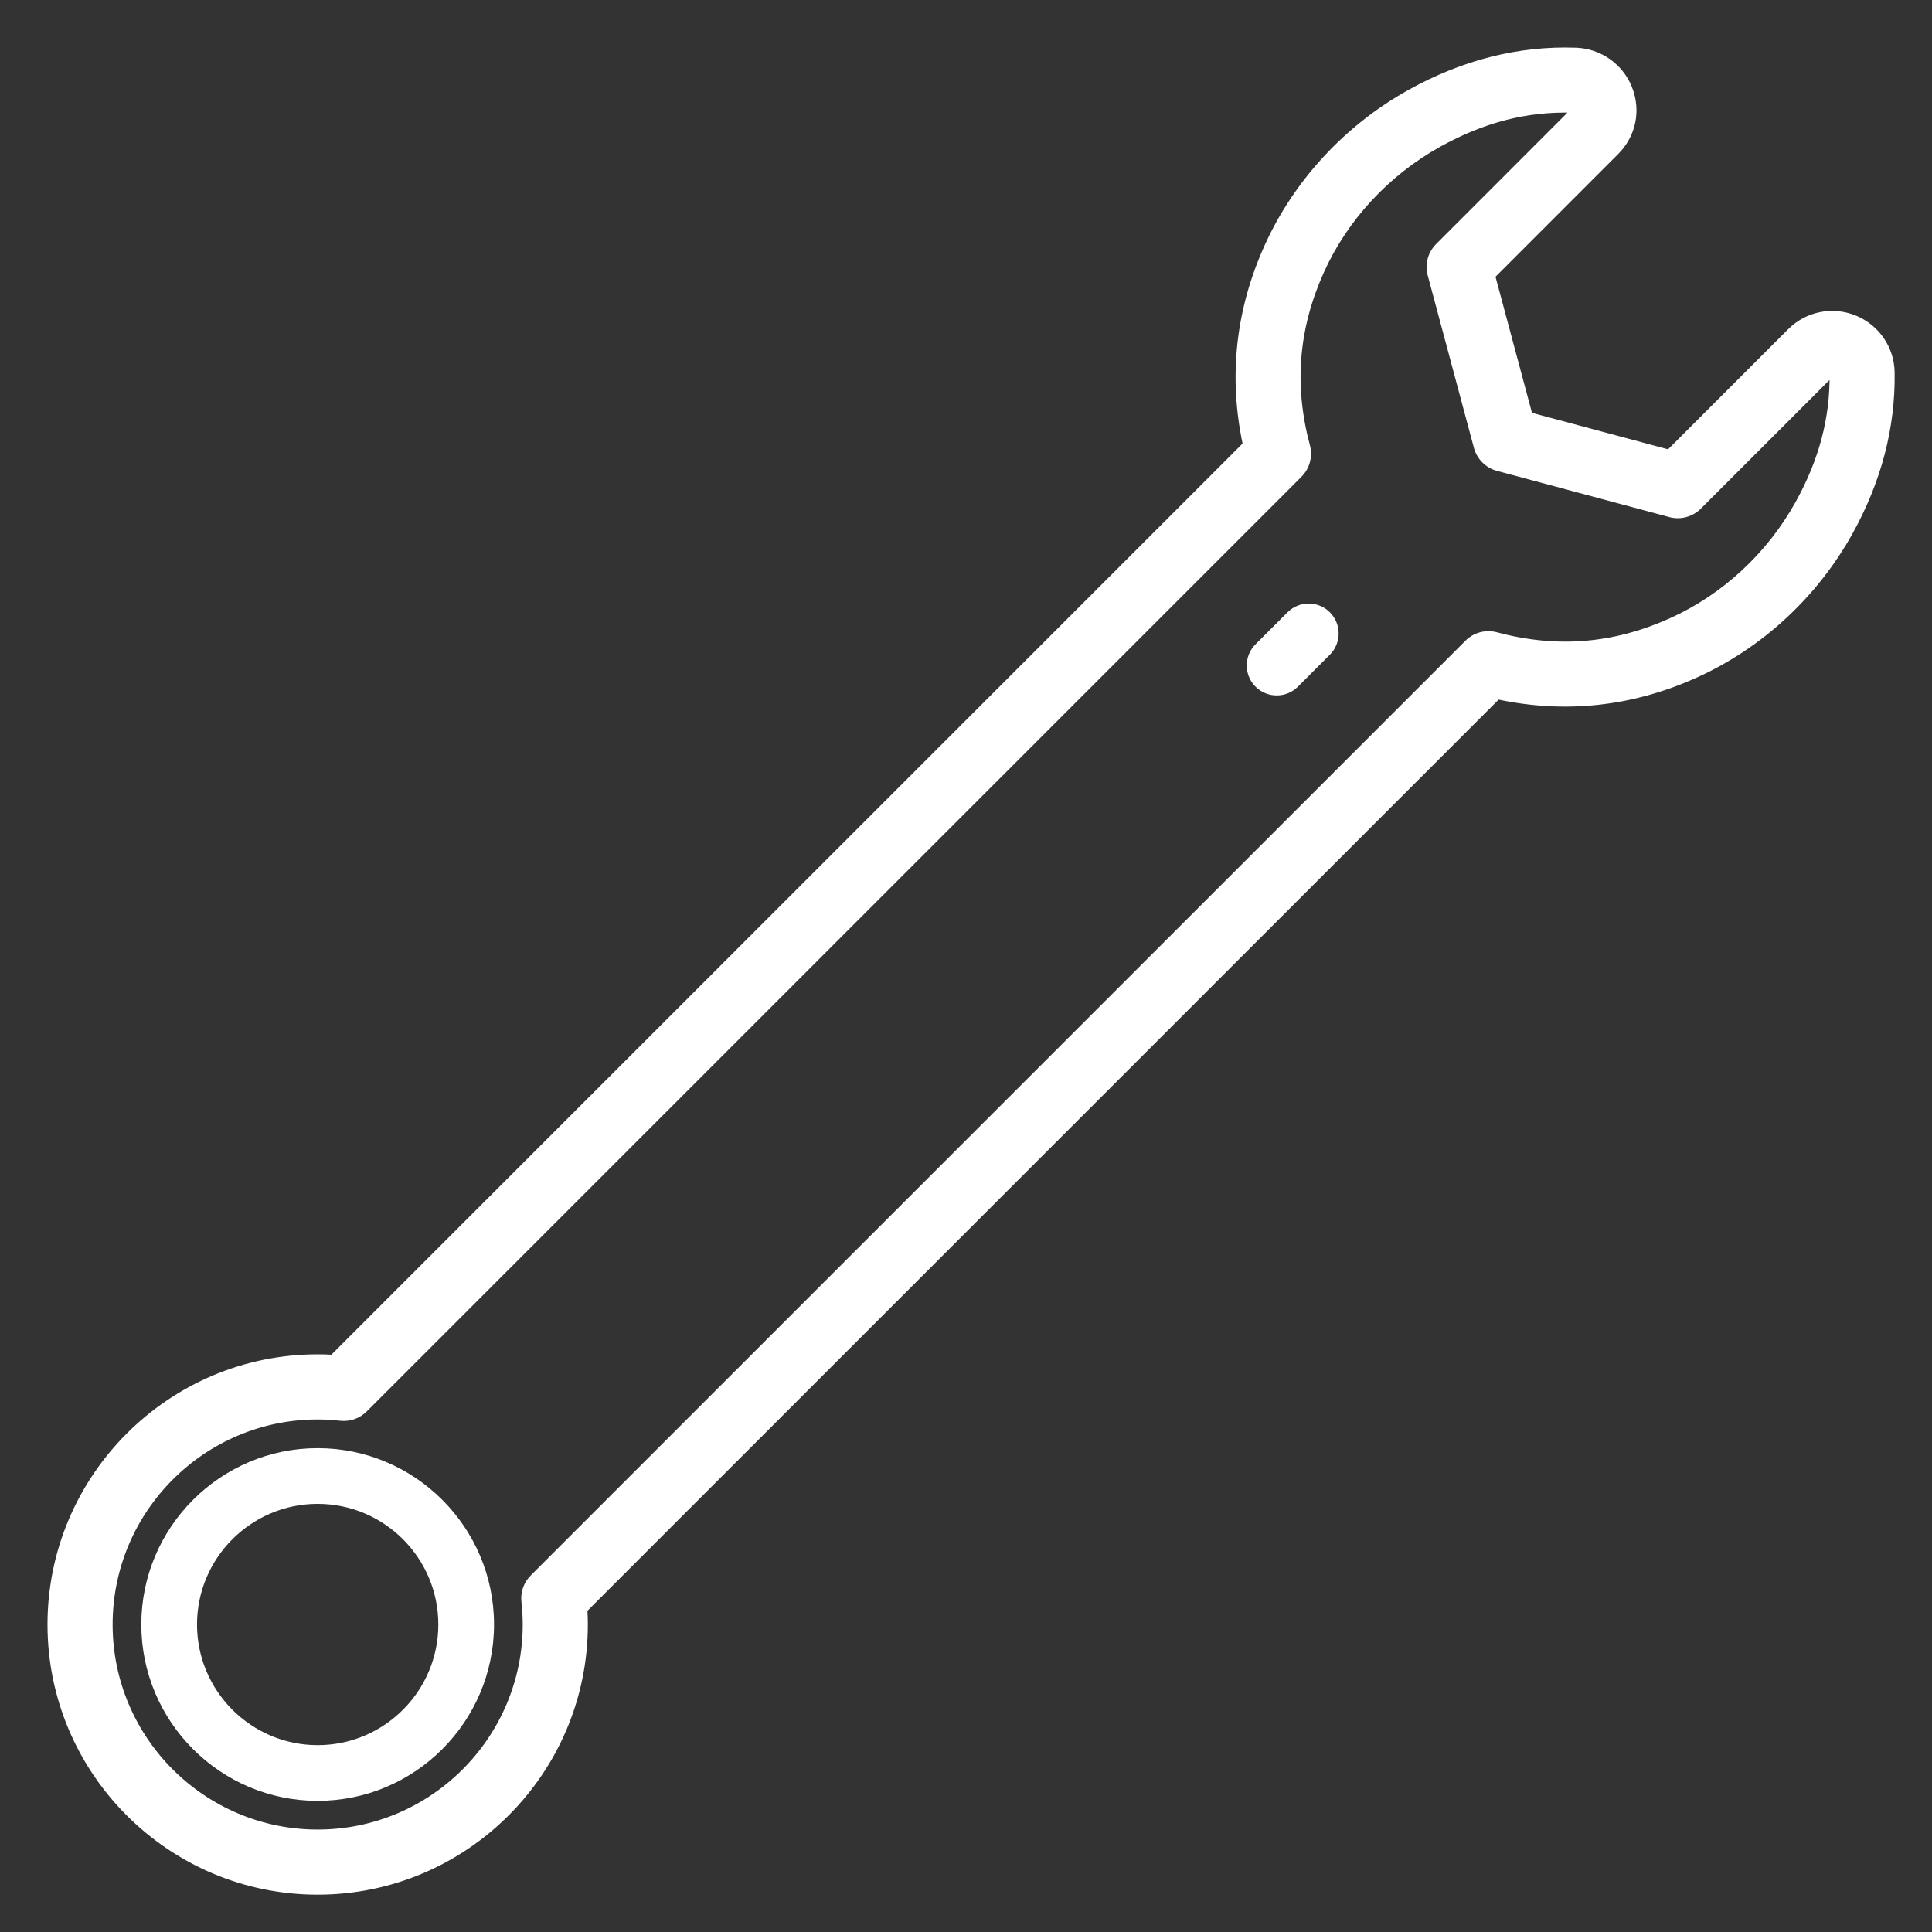 <svg width="41" height="41" viewBox="0 0 41 41" fill="none" xmlns="http://www.w3.org/2000/svg">
<rect x="0" y="0" width="41" height="41" fill="#333333" stroke="none"/>
<path d="M27.323 12.994L26.644 13.673C26.396 13.921 26.396 14.324 26.644 14.572C26.768 14.696 26.931 14.758 27.094 14.758C27.257 14.758 27.419 14.696 27.544 14.572L28.222 13.894C28.47 13.645 28.47 13.243 28.222 12.994C27.974 12.746 27.571 12.746 27.323 12.994Z" fill="white"/>
<path d="M31.753 13.466L31.753 13.466C31.532 13.407 31.296 13.47 31.135 13.632L31.169 13.666L31.135 13.632L11.299 33.468C11.161 33.605 11.094 33.797 11.115 33.99C11.134 34.163 11.143 34.322 11.143 34.474C11.143 36.901 9.168 38.876 6.741 38.876C4.314 38.876 2.34 36.901 2.34 34.475C2.34 32.048 4.314 30.073 6.741 30.073C6.894 30.073 7.052 30.082 7.225 30.101L7.225 30.101C7.418 30.122 7.611 30.055 7.748 29.917L27.584 10.082C27.746 9.92 27.809 9.684 27.75 9.463L27.702 9.476L27.75 9.463C27.408 8.181 27.505 6.973 28.046 5.766C28.55 4.641 29.436 3.683 30.541 3.069C31.479 2.548 32.407 2.31 33.383 2.342L30.513 5.213C30.351 5.375 30.287 5.611 30.347 5.832L31.327 9.491L31.375 9.478L31.327 9.491C31.387 9.712 31.559 9.885 31.78 9.944L35.44 10.925L35.45 10.885L35.44 10.925C35.661 10.984 35.897 10.921 36.059 10.759L38.876 7.942C38.887 8.882 38.649 9.778 38.147 10.681C37.537 11.778 36.581 12.662 35.456 13.167C34.247 13.711 33.037 13.809 31.753 13.466ZM33.441 1.062L33.439 1.112L33.441 1.062C32.237 1.02 31.052 1.319 29.919 1.949C28.574 2.697 27.494 3.866 26.877 5.241C26.271 6.591 26.119 7.999 26.424 9.429L7.052 28.8C6.947 28.794 6.844 28.791 6.741 28.791C3.608 28.791 1.058 31.341 1.058 34.475C1.058 37.608 3.608 40.158 6.741 40.158C9.875 40.158 12.425 37.608 12.425 34.475C12.425 34.373 12.422 34.269 12.415 34.164L31.787 14.792C33.219 15.098 34.629 14.945 35.982 14.336C37.357 13.718 38.524 12.641 39.267 11.304C39.875 10.211 40.175 9.067 40.157 7.905C40.15 7.391 39.837 6.935 39.361 6.742L39.343 6.788L39.361 6.742C38.887 6.549 38.346 6.659 37.984 7.021L35.414 9.591L32.47 8.802L31.681 5.858L34.304 3.234C34.667 2.871 34.776 2.349 34.588 1.871C34.401 1.397 33.951 1.08 33.441 1.062Z" fill="white" stroke="white" stroke-width="0.1"/>
<path d="M6.741 30.732C4.678 30.732 2.999 32.411 2.999 34.474C2.999 36.538 4.678 38.217 6.741 38.217C8.805 38.217 10.484 36.538 10.484 34.474C10.484 32.411 8.805 30.732 6.741 30.732ZM6.741 37.035C5.33 37.035 4.181 35.886 4.181 34.474C4.181 33.062 5.33 31.914 6.741 31.914C8.153 31.914 9.302 33.062 9.302 34.474C9.302 35.886 8.153 37.035 6.741 37.035Z" fill="white"/>
</svg>
